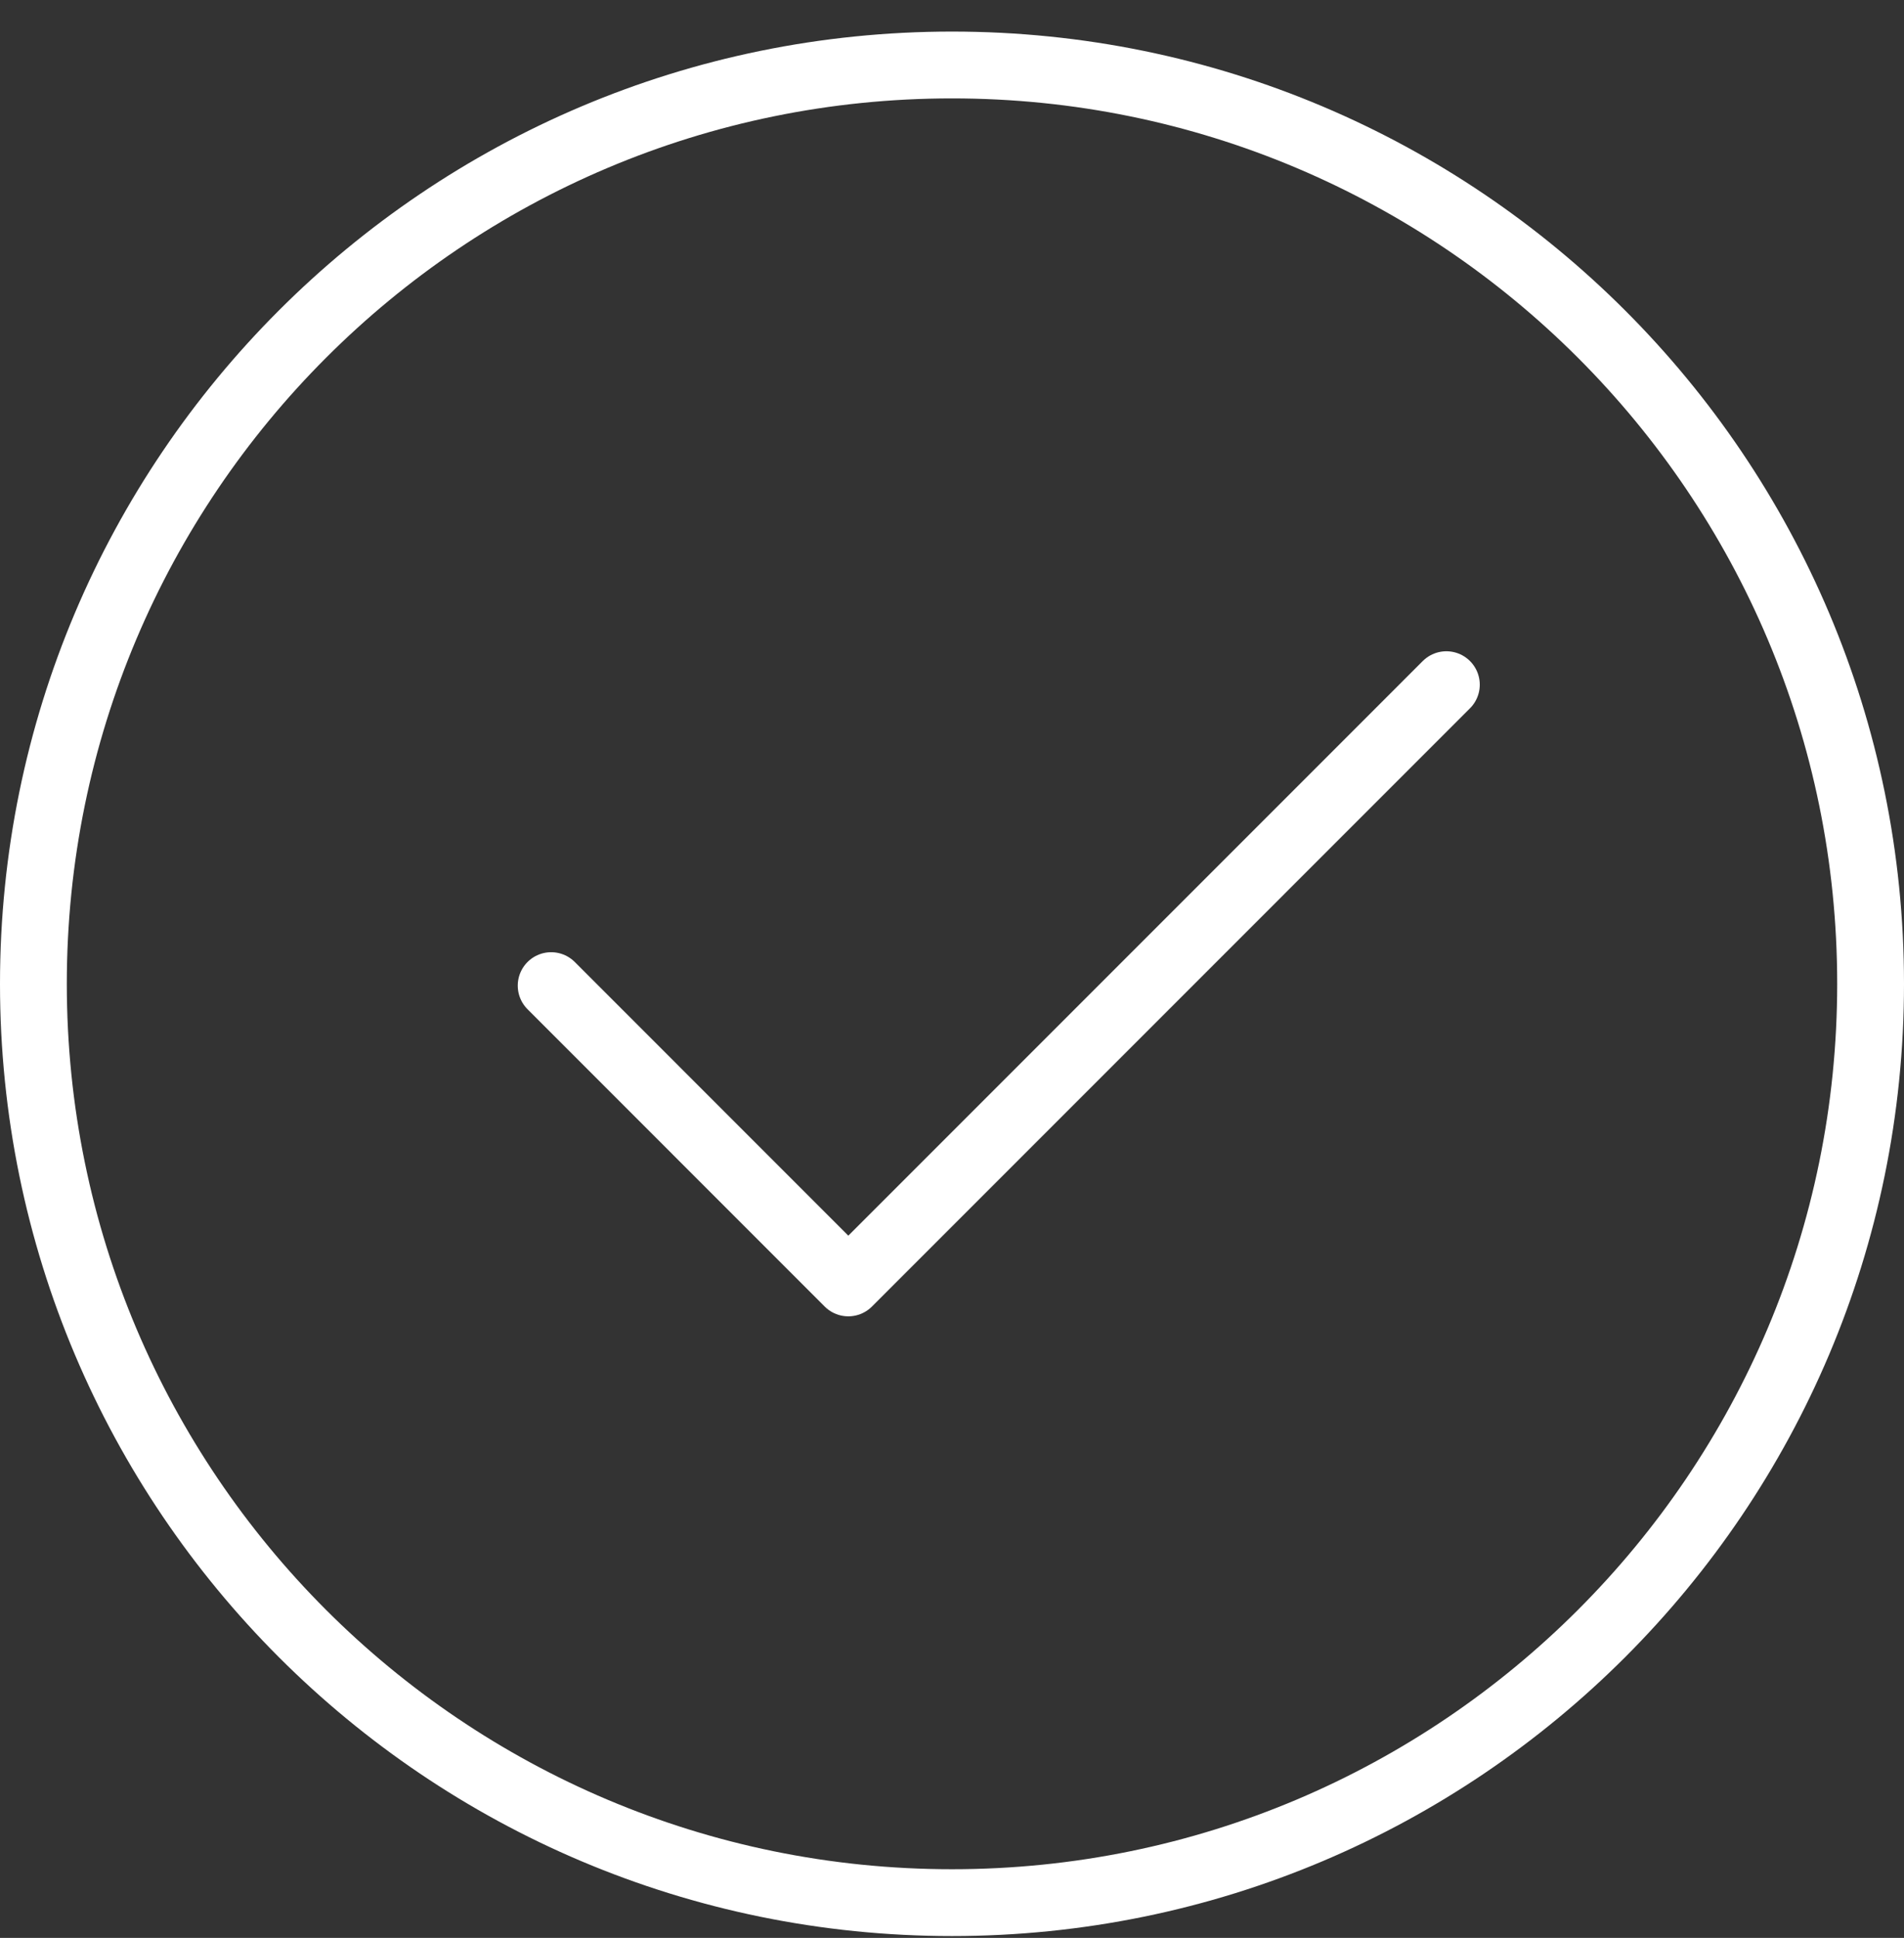 <?xml version="1.0" encoding="UTF-8"?> <svg xmlns="http://www.w3.org/2000/svg" width="57" height="58" viewBox="0 0 57 58" fill="none"><rect x="0" y="0" width="57" height="58" fill="#333333" stroke="none"/><path d="M28.5 56.945C43.688 56.945 56 44.633 56 29.445C56 14.258 43.688 1.945 28.5 1.945C13.312 1.945 1 14.258 1 29.445C1 44.633 13.312 56.945 28.5 56.945Z" stroke="white" stroke-width="2" stroke-miterlimit="10" stroke-linecap="round"></path><path d="M16.5 29.499L25.396 38.397L43.3 20.492" stroke="white" stroke-width="2" stroke-linecap="round" stroke-linejoin="round"></path></svg> 